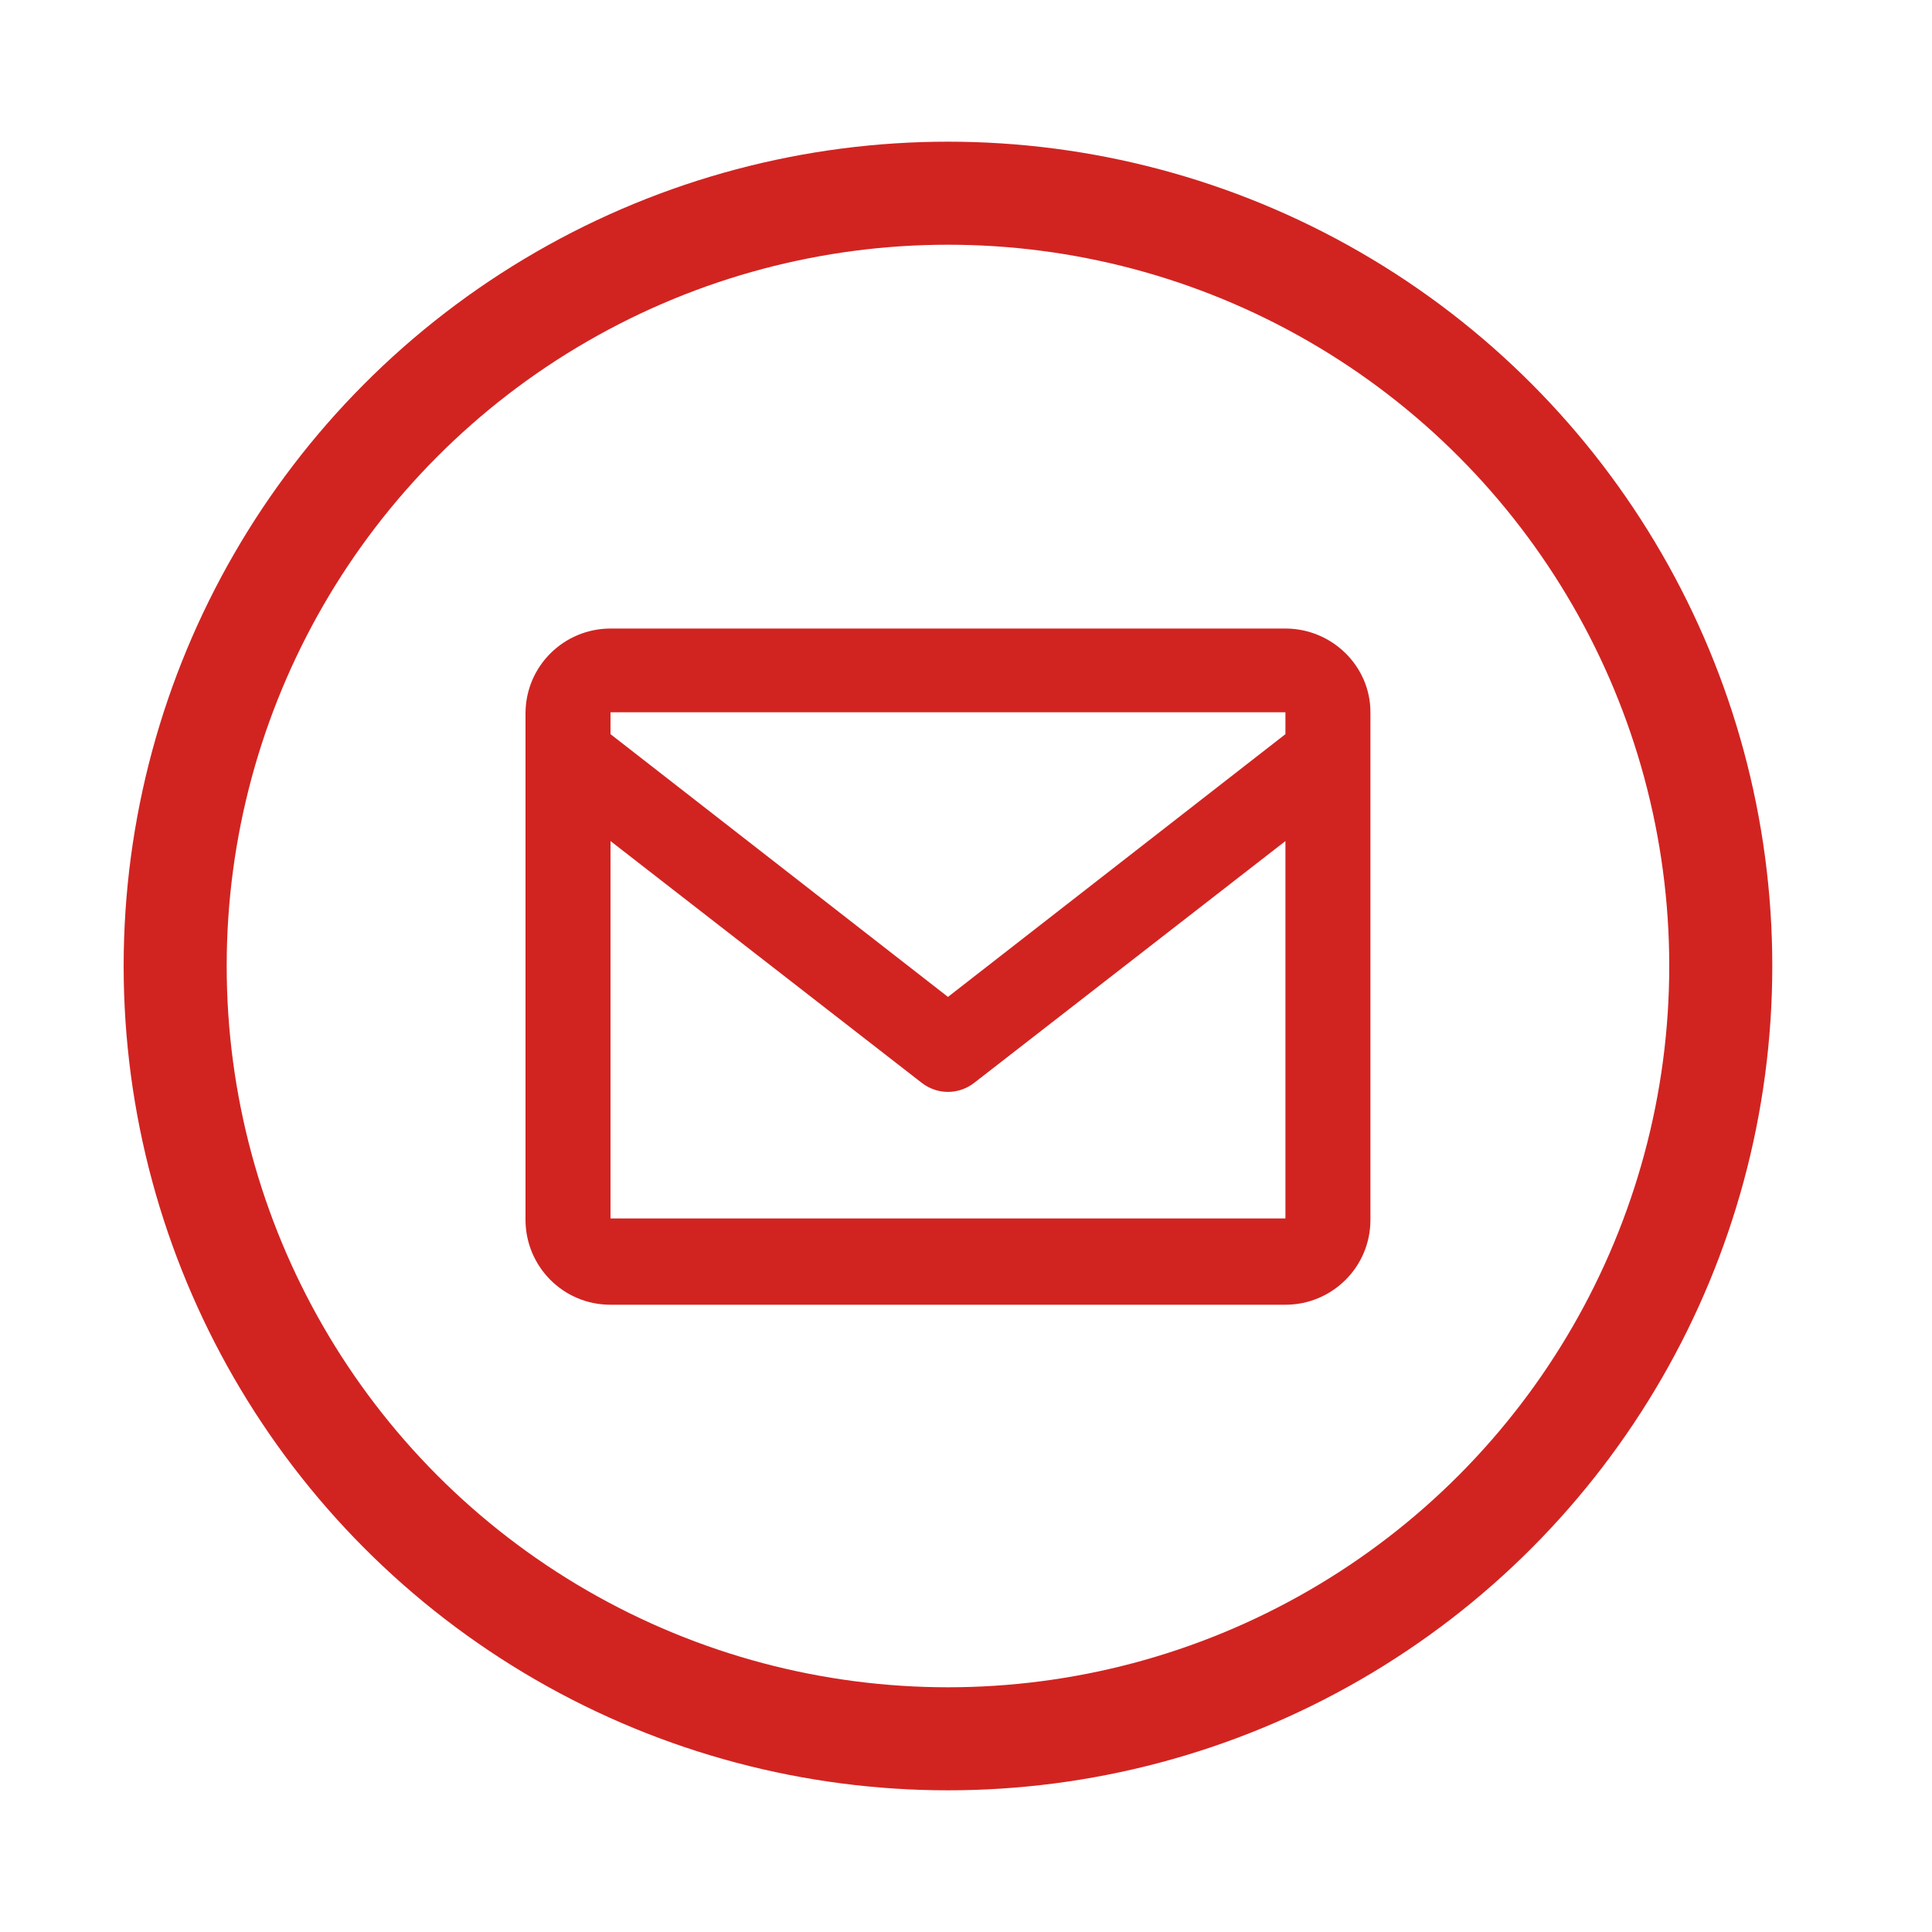 <?xml version="1.0" encoding="utf-8"?>
<!-- Generator: Adobe Illustrator 28.1.0, SVG Export Plug-In . SVG Version: 6.00 Build 0)  -->
<svg version="1.1" width="100" height="100" id="Capa_1" xmlns="http://www.w3.org/2000/svg" xmlns:xlink="http://www.w3.org/1999/xlink" x="0px" y="0px"
	 viewBox="0 0 150 150" style="enable-background:new 0 0 150 150;" xml:space="preserve">
<style type="text/css">
	.st0{fill:#D12421;}
	.st1{fill:none;stroke:#D12421;stroke-width:8;stroke-miterlimit:10;}
</style>
<g>
	<path class="st0" d="M99.8,48.8H47.4c-3.6,0-6.6,2.9-6.6,6.6v39.3c0,3.6,2.9,6.6,6.6,6.6h52.4c3.6,0,6.6-2.9,6.6-6.6V55.3
		C106.4,51.7,103.4,48.8,99.8,48.8z M99.8,55.3V57L73.6,77.4L47.4,57v-1.7H99.8z M47.4,94.7V65.3l24.2,18.8c1.2,0.9,2.8,0.9,4,0
		l24.2-18.8l0,29.3H47.4z"/>
	<circle class="st1" cx="73.6" cy="75" r="60"/>
</g>
</svg>
